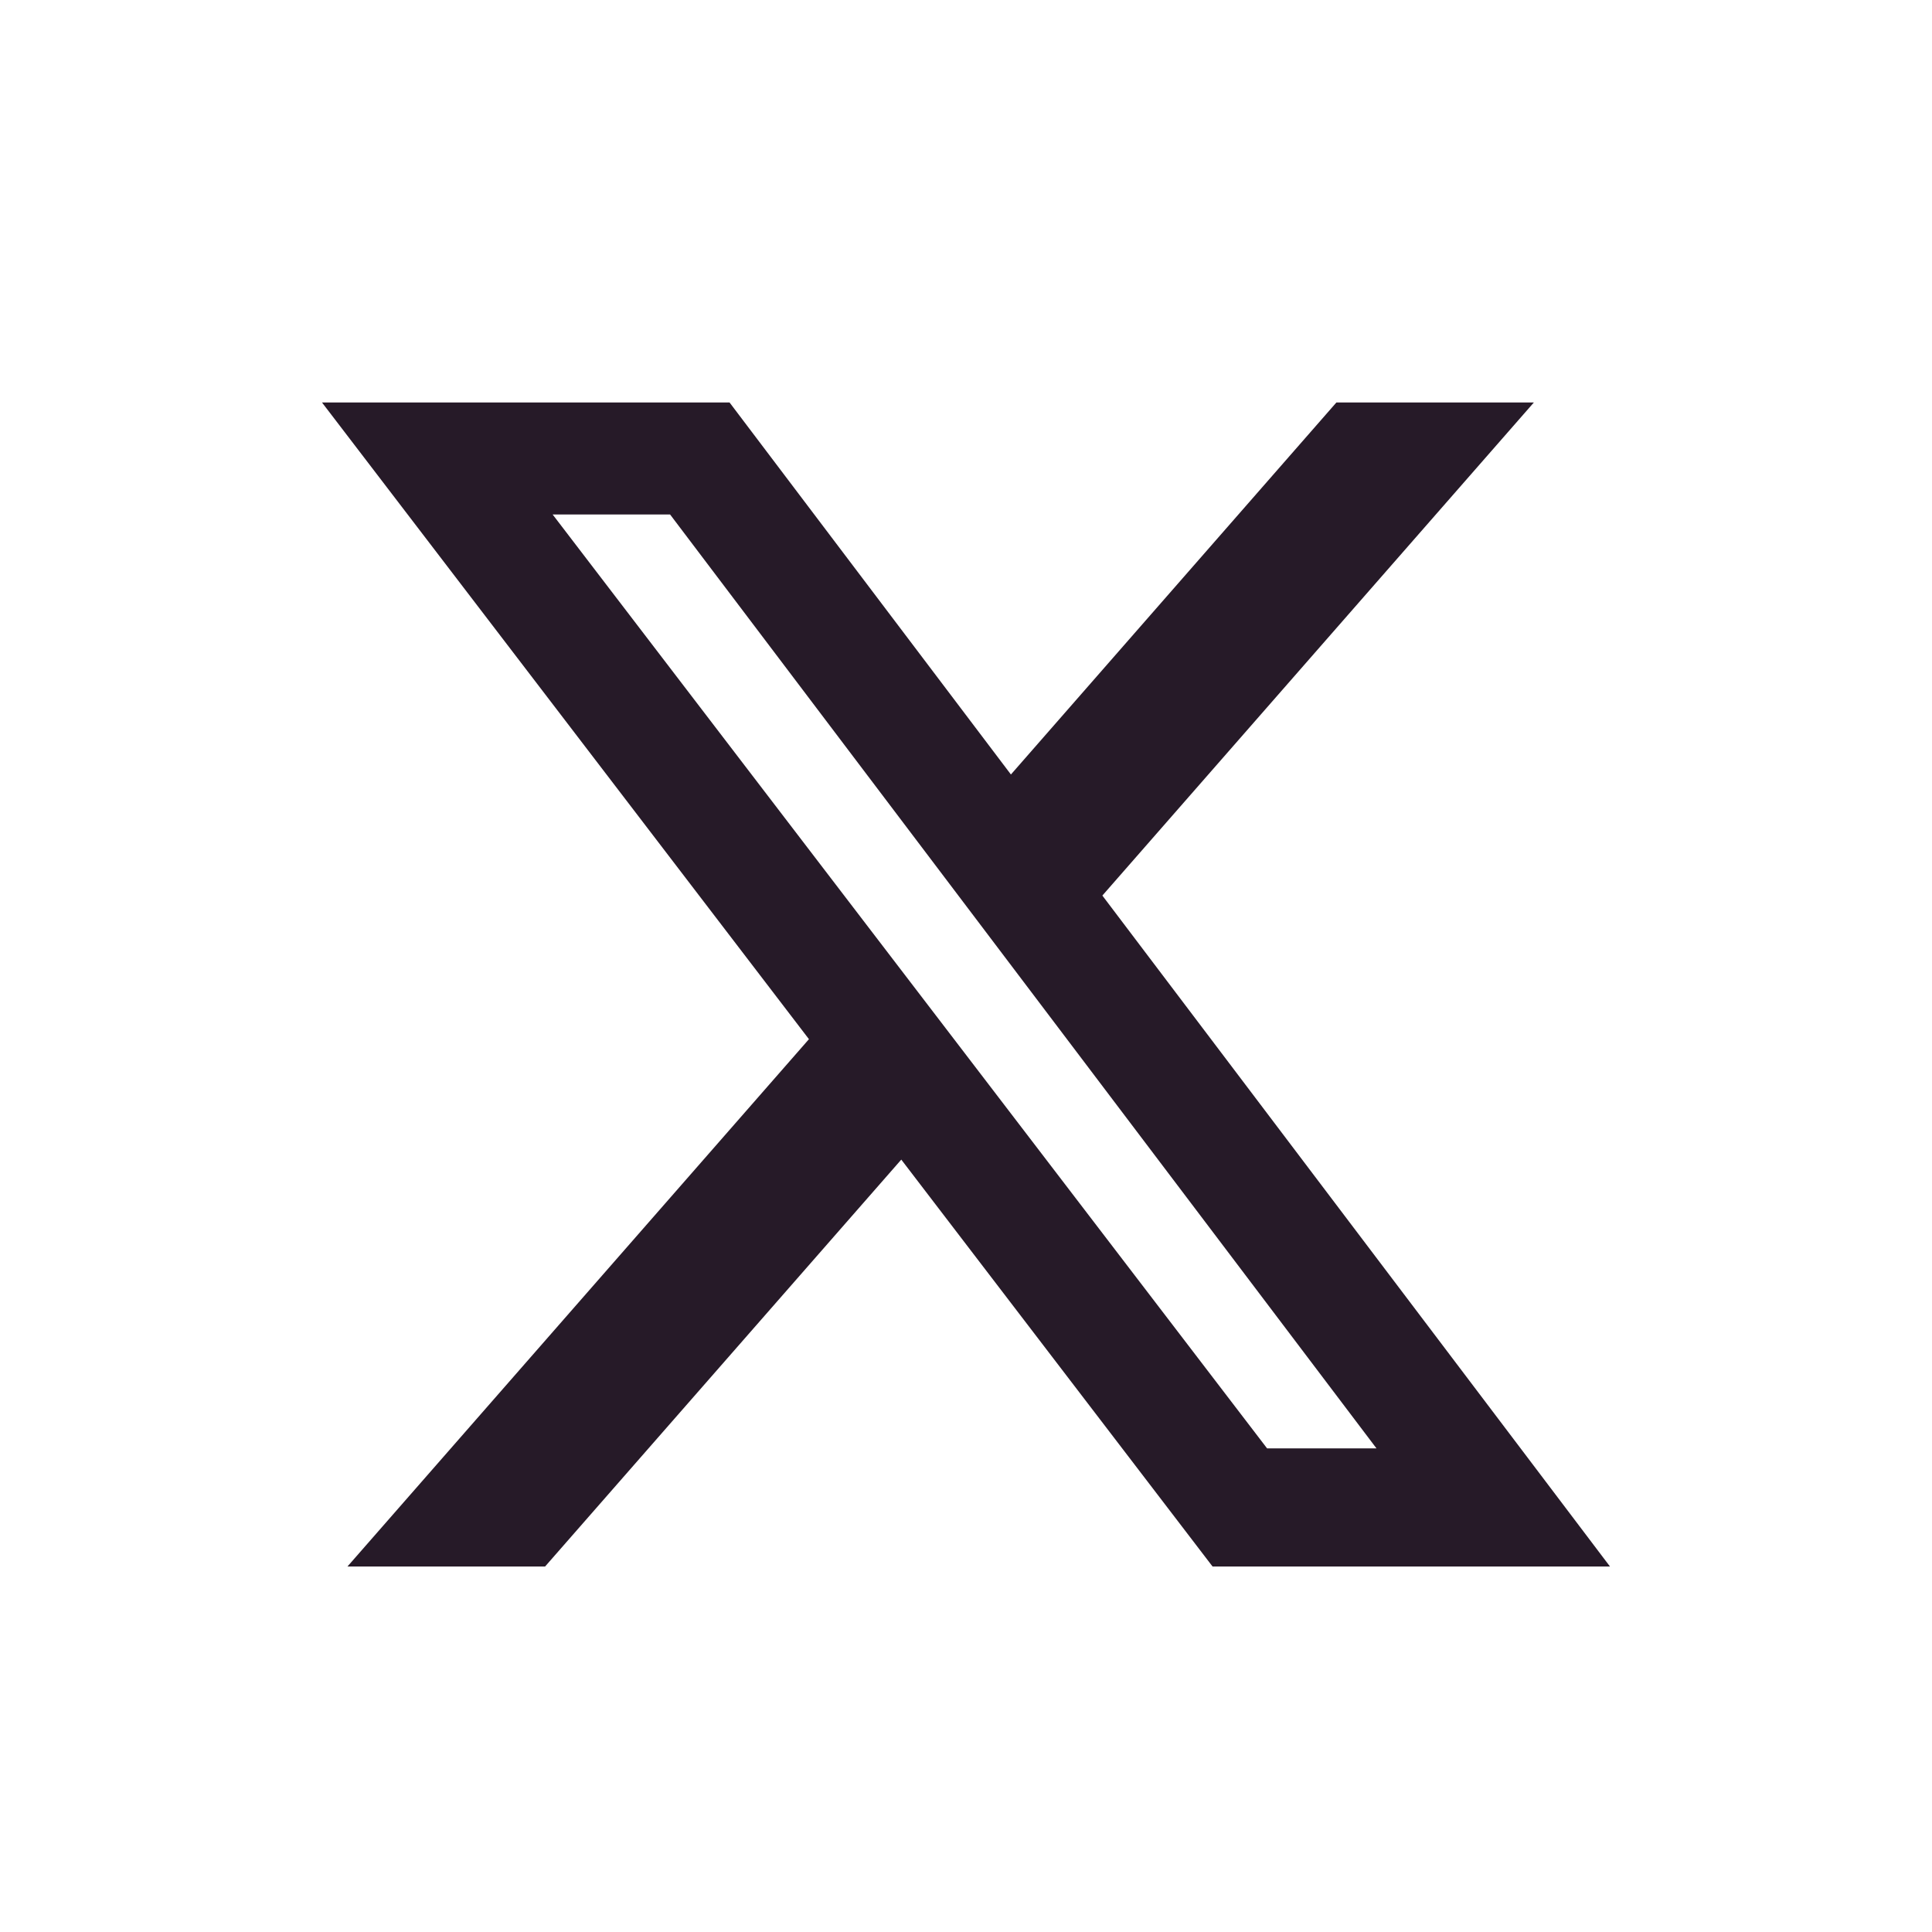 <svg width="24" height="24" viewBox="0 0 24 24" fill="none" xmlns="http://www.w3.org/2000/svg">
<path d="M16.601 5H19.054L13.694 11.125L20 19.46H15.063L11.196 14.405L6.771 19.46H4.316L10.049 12.909L4 5H9.063L12.558 9.621L16.601 5ZM15.74 17.992H17.099L8.324 6.391H6.865L15.74 17.992Z" fill="#261A28"/>
</svg>

